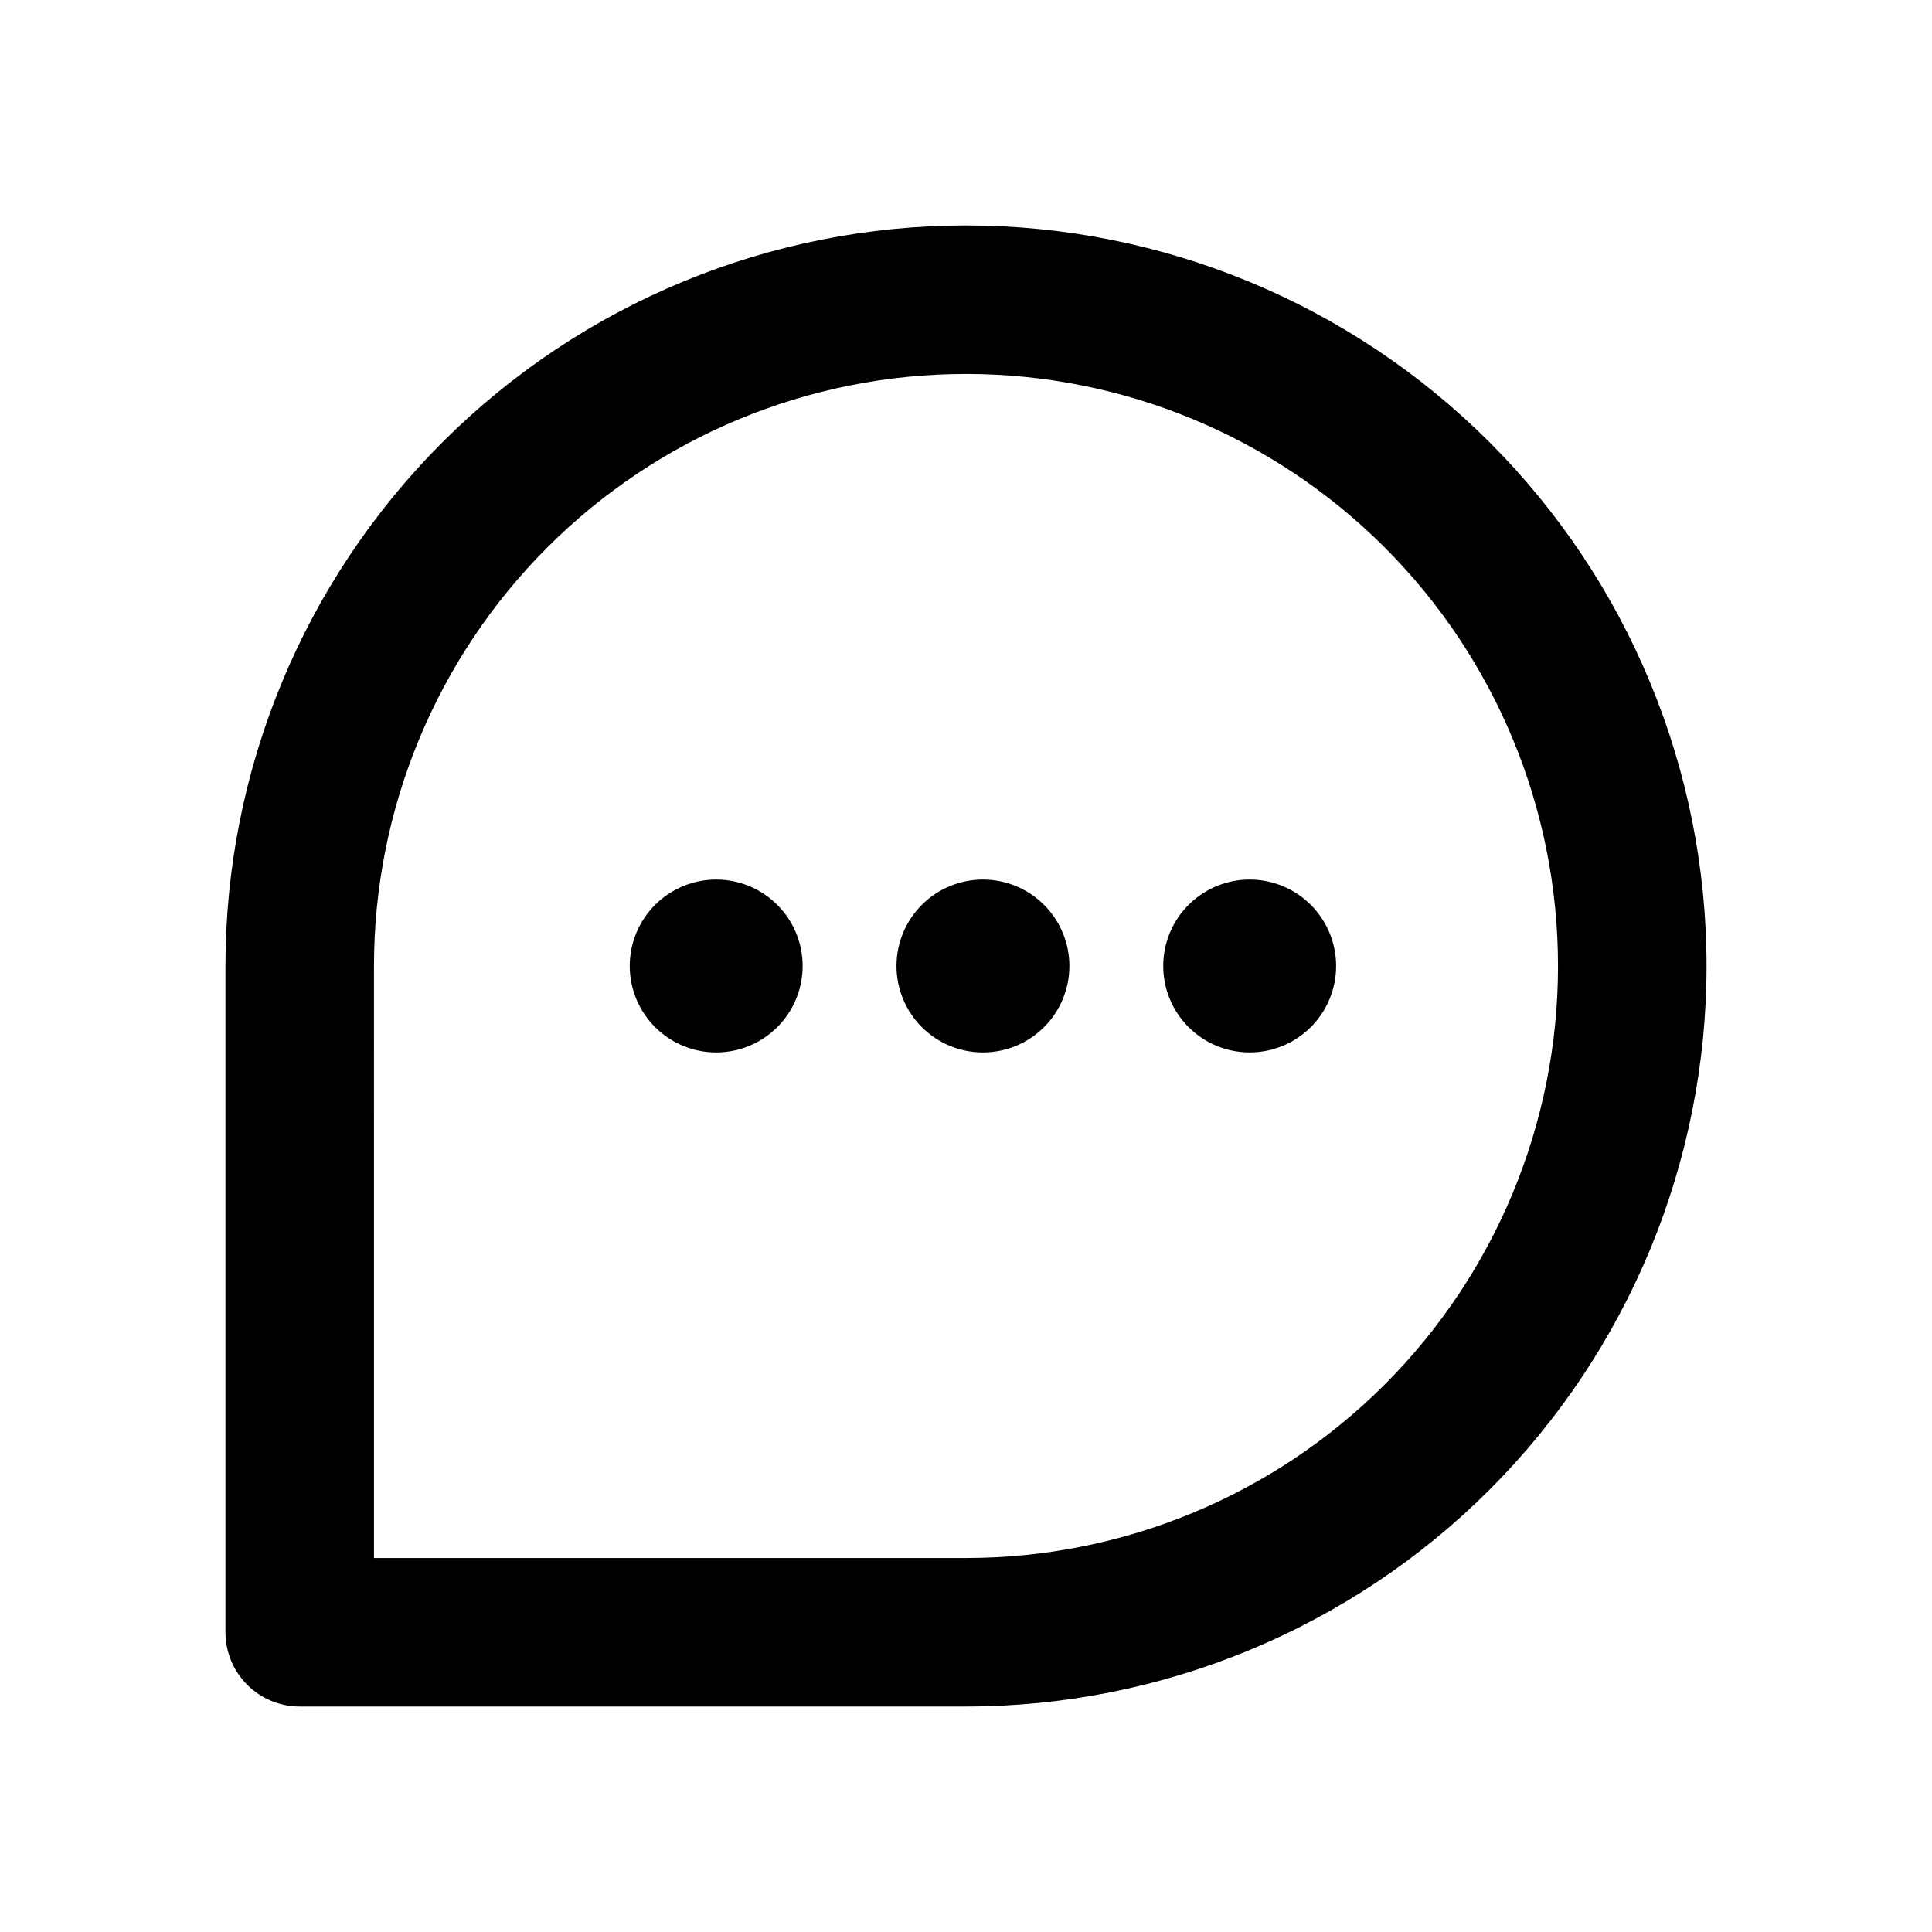 <?xml version="1.0" encoding="UTF-8"?>
<!-- Uploaded to: ICON Repo, www.iconrepo.com, Generator: ICON Repo Mixer Tools -->
<svg fill="#000000" width="800px" height="800px" version="1.1" viewBox="144 144 512 512" xmlns="http://www.w3.org/2000/svg">
 <path d="m400 596.25h-176.57c-5.219 0-10.227-2.074-13.918-5.766-3.688-3.691-5.762-8.695-5.762-13.918v-176.57c0-52.051 20.676-101.97 57.48-138.77 36.801-36.805 86.719-57.48 138.77-57.48 52.047 0 101.96 20.676 138.77 57.48 36.801 36.801 57.48 86.719 57.48 138.77 0 52.047-20.68 101.96-57.48 138.77-36.805 36.801-86.723 57.48-138.77 57.48zm-156.89-39.359 156.89-0.004c41.609 0 81.512-16.527 110.94-45.949 29.422-29.426 45.949-69.328 45.949-110.94s-16.527-81.516-45.949-110.94c-29.426-29.426-69.328-45.953-110.94-45.953s-81.516 16.527-110.94 45.953c-29.426 29.422-45.953 69.328-45.953 110.94zm90.684-179.8c-6.074 0-11.898 2.414-16.195 6.711s-6.711 10.121-6.711 16.199c0 6.074 2.414 11.902 6.711 16.195 4.297 4.297 10.121 6.711 16.195 6.711 6.078 0 11.902-2.414 16.199-6.711 4.297-4.293 6.711-10.121 6.711-16.195 0-6.078-2.414-11.902-6.711-16.199-4.297-4.297-10.121-6.711-16.199-6.711zm70.848 0h0.004c-6.086-0.039-11.938 2.34-16.266 6.617-4.324 4.277-6.773 10.102-6.801 16.188-0.027 6.082 2.367 11.93 6.652 16.246 4.289 4.316 10.117 6.75 16.203 6.766 6.082 0.012 11.922-2.394 16.23-6.691 4.309-4.297 6.731-10.133 6.731-16.215 0-6.078-2.414-11.902-6.711-16.199s-10.121-6.711-16.199-6.711zm70.848 0h0.004c-6.094-0.082-11.969 2.266-16.328 6.523-4.356 4.258-6.84 10.078-6.894 16.172-0.055 6.094 2.316 11.957 6.598 16.297 4.277 4.34 10.109 6.793 16.203 6.82 6.094 0.031 11.945-2.371 16.266-6.668 4.32-4.301 6.746-10.141 6.746-16.234 0-6.078-2.41-11.902-6.707-16.199s-10.125-6.711-16.199-6.711z"/>
</svg>